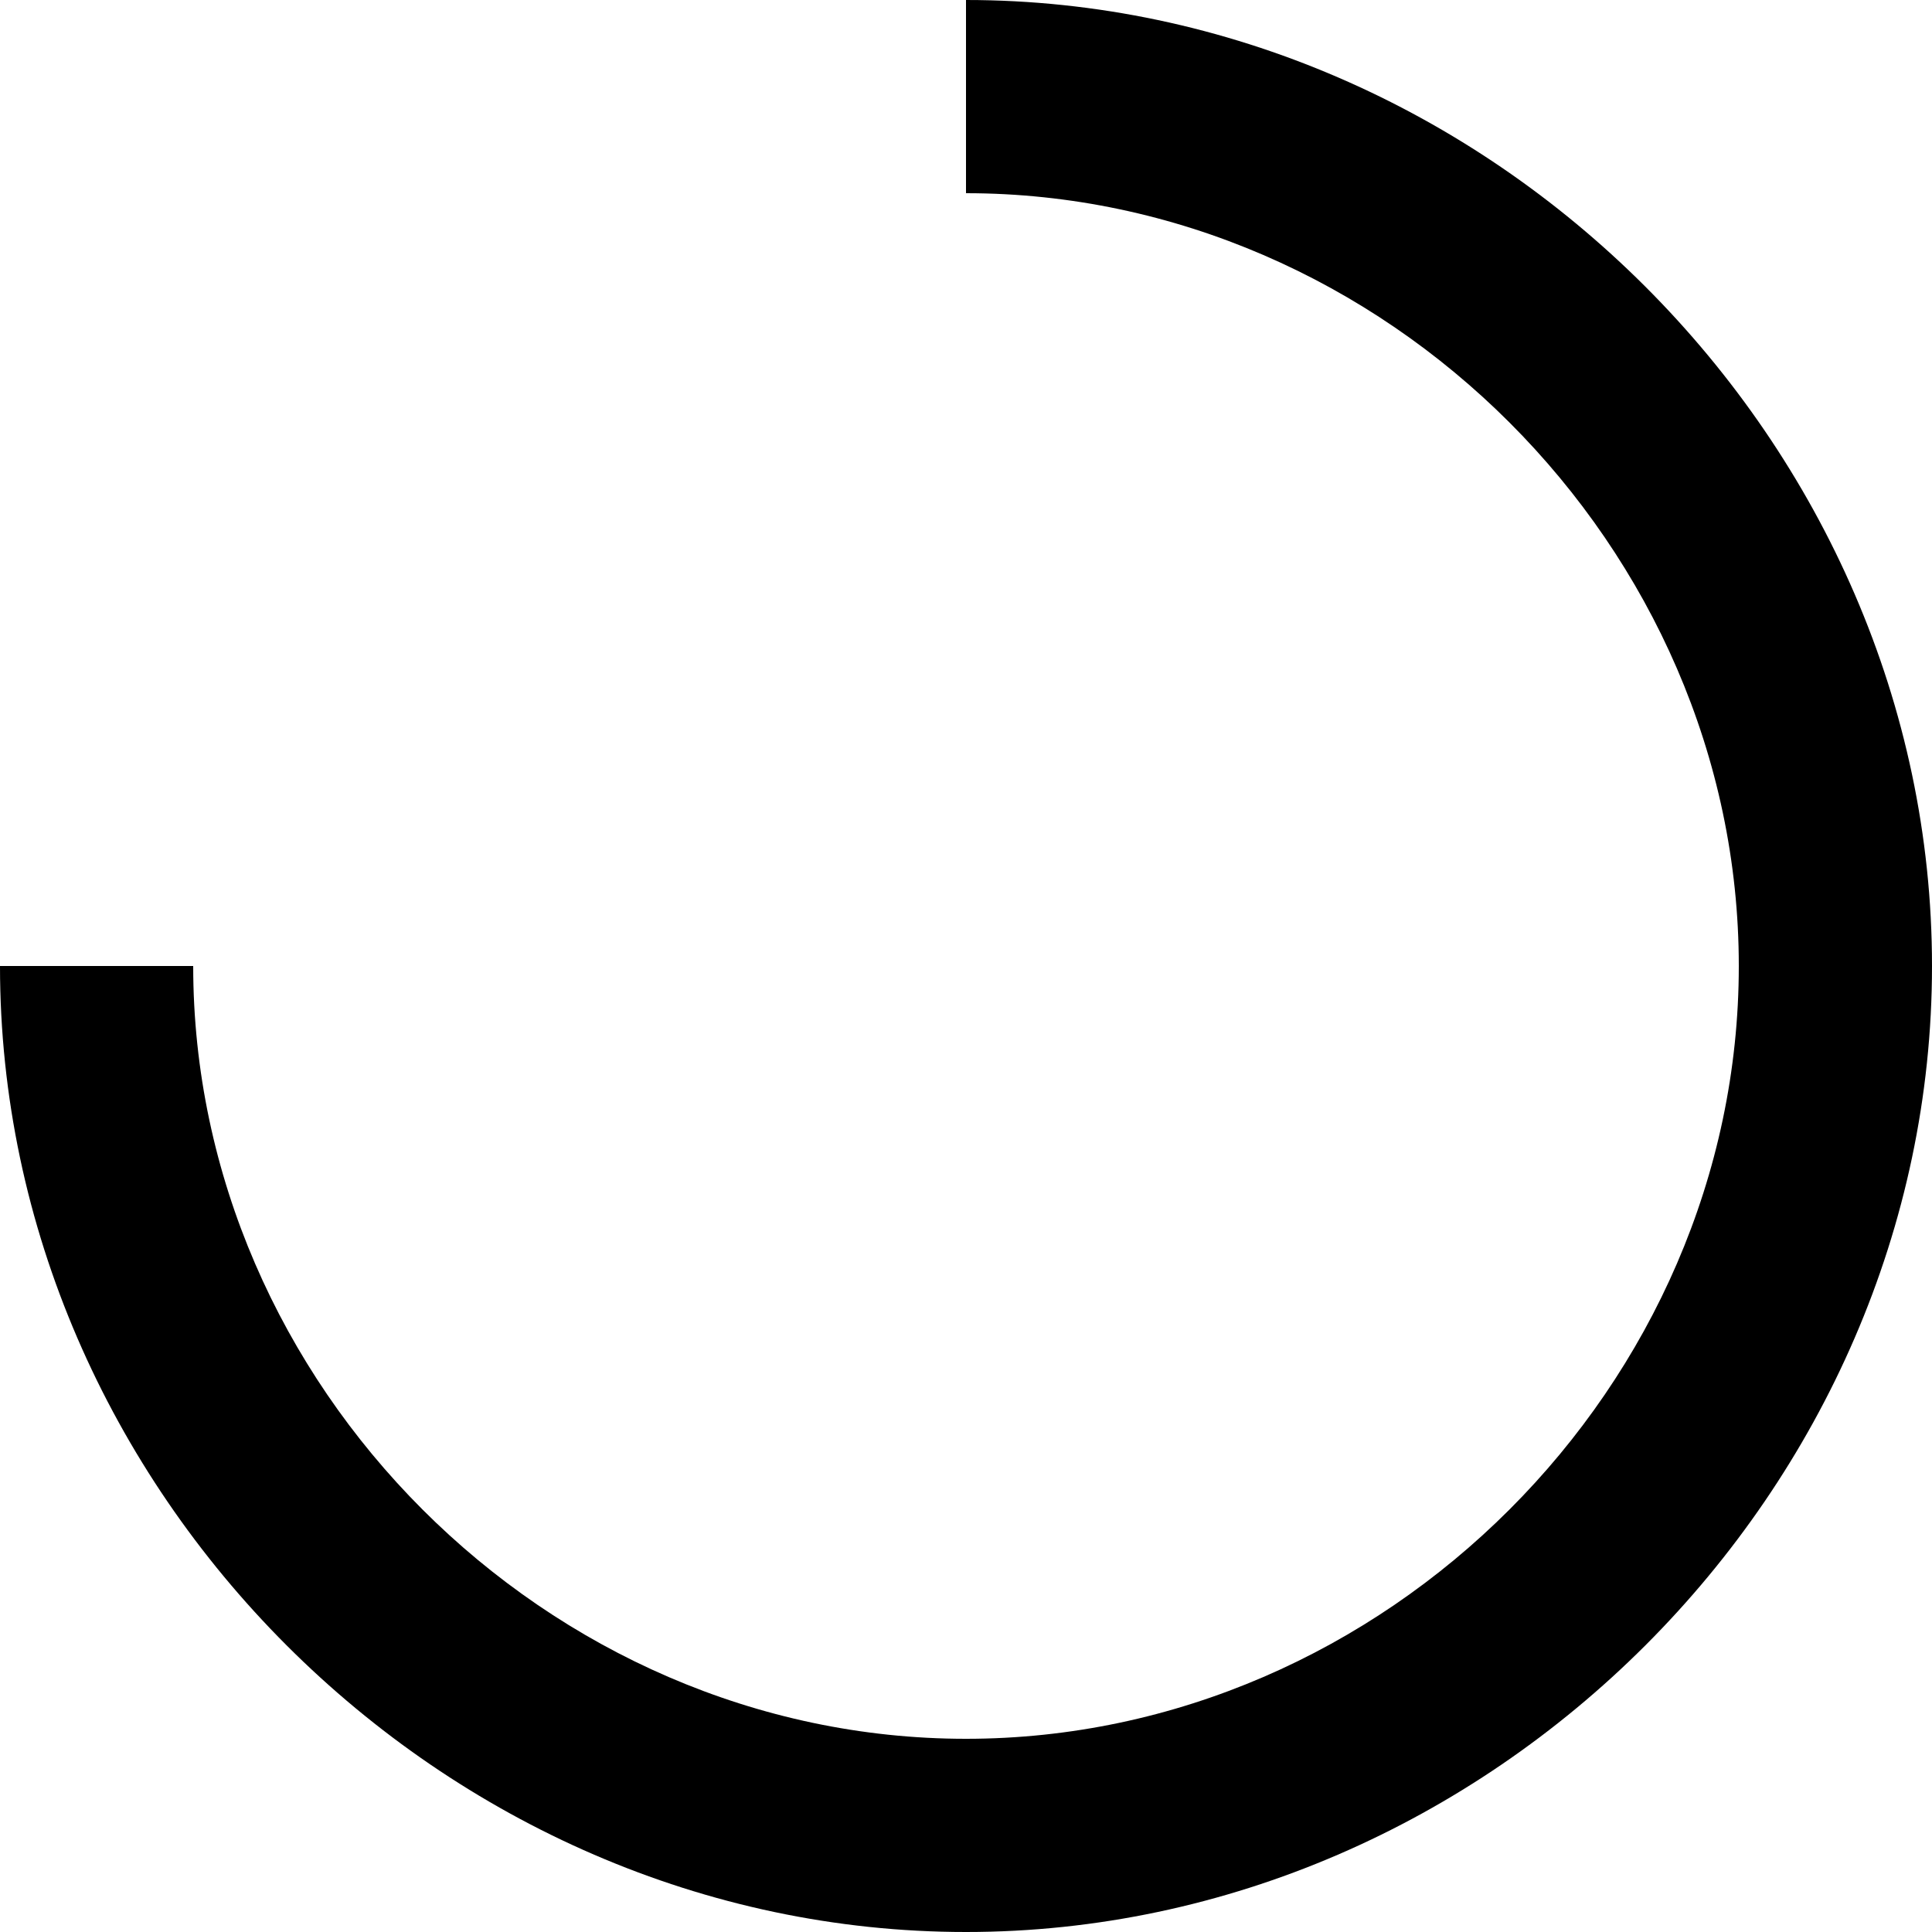 <svg width="40" height="40" viewBox="0 0 40 40" fill="none" xmlns="http://www.w3.org/2000/svg">
<path d="M20 40C9.158 40 0 30.842 0 20H4C4 28.674 11.326 36 20 36C28.674 36 36 28.674 36 20C36 11.328 28.674 4 20 4V0C30.842 0 40 9.16 40 20C40 30.842 30.842 40 20 40Z" fill="black"/>
</svg>

